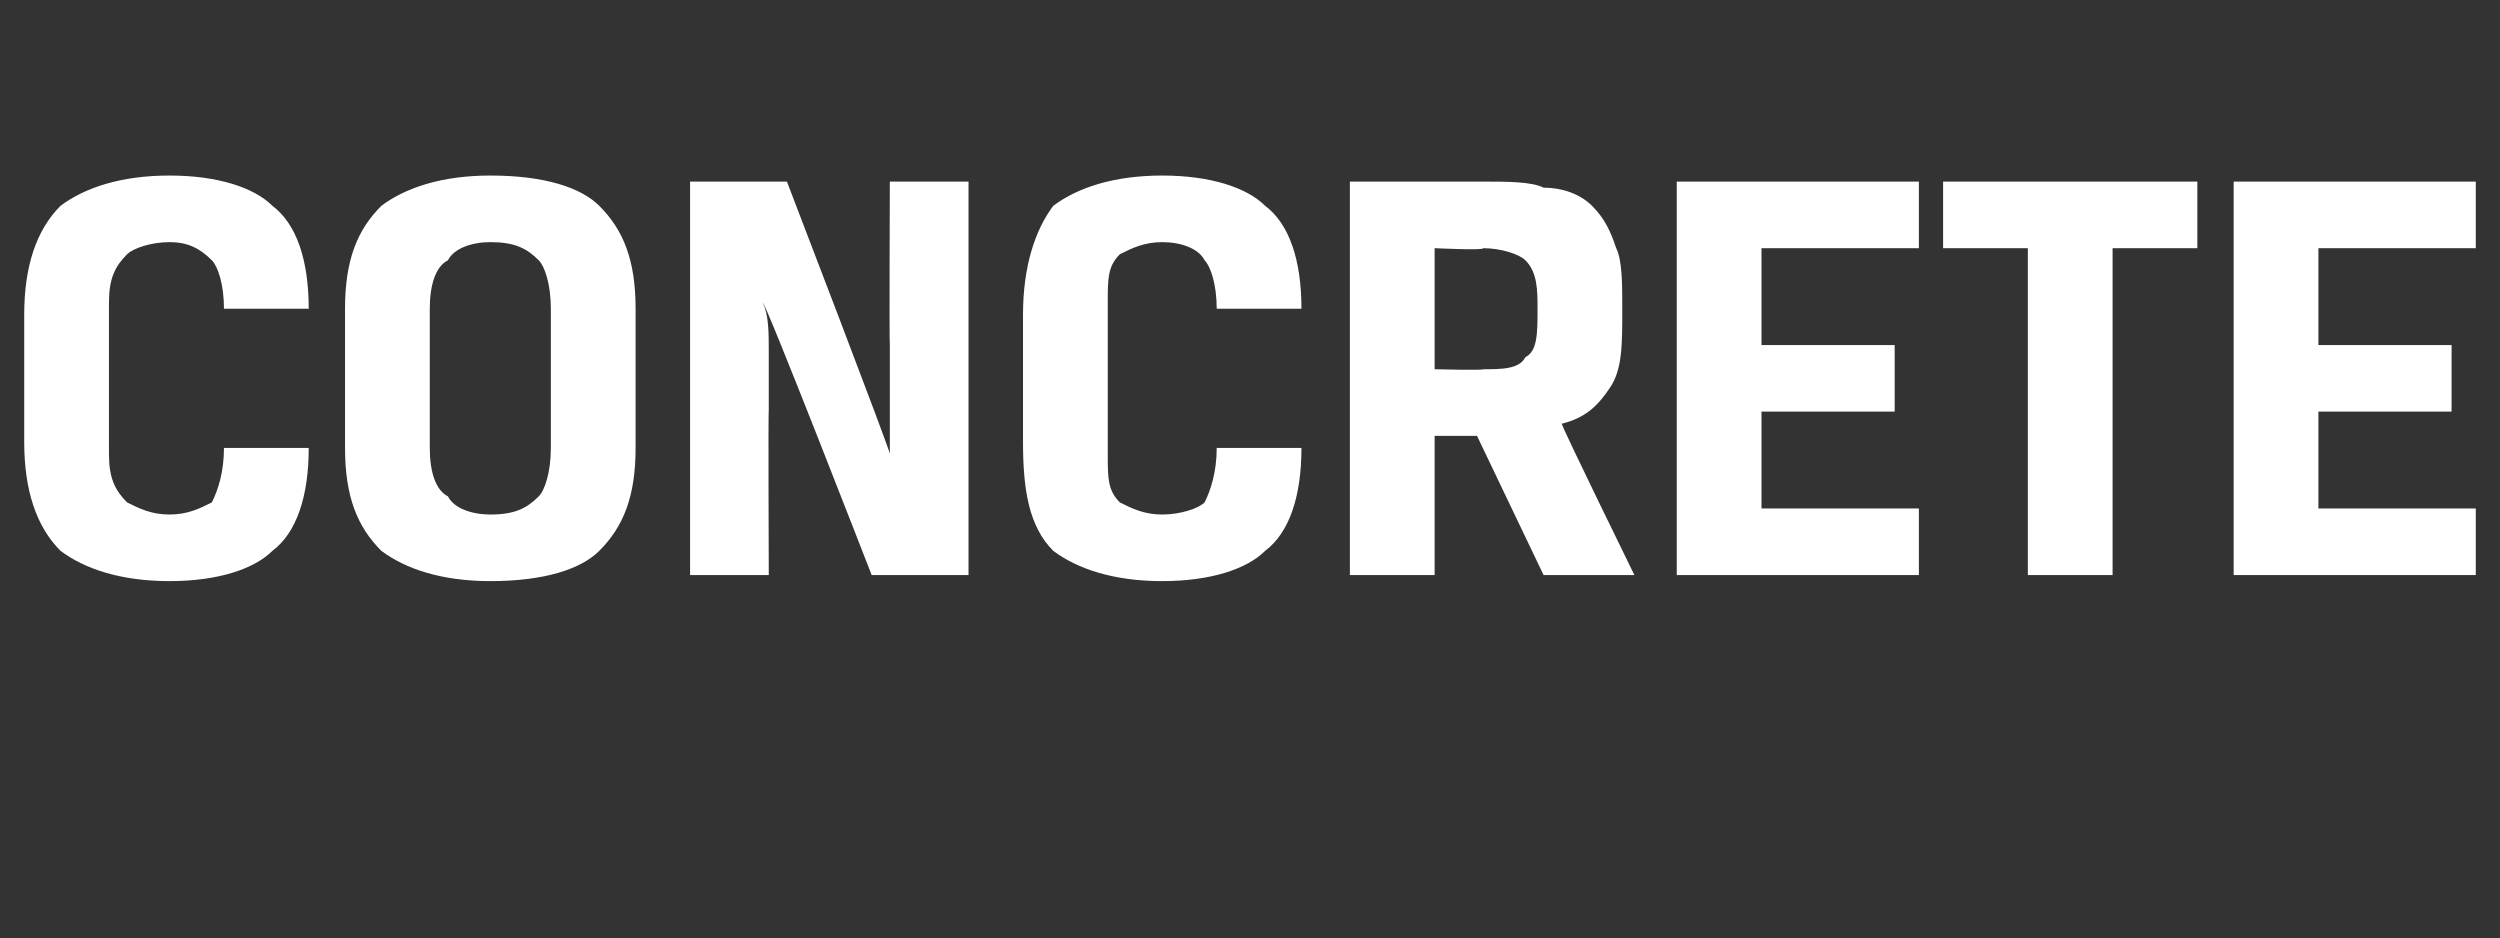 <?xml version="1.0" standalone="no"?><!DOCTYPE svg PUBLIC "-//W3C//DTD SVG 1.1//EN" "http://www.w3.org/Graphics/SVG/1.1/DTD/svg11.dtd"><svg xmlns="http://www.w3.org/2000/svg" version="1.1" width="41.3px" height="15.5px" viewBox="0 -2 41.3 15.5" style="top:-2px"><rect x="0" y="-2" width="41.3" height="15.5" fill="#333333" stroke="none"/>  <desc>concrete</desc>  <defs/>  <g id="Polygon176086">    <path d="M 2.8 6.5 C 3.1 6.5 3.3 6.4 3.5 6.3 C 3.6 6.1 3.7 5.8 3.7 5.4 C 3.7 5.4 5.1 5.4 5.1 5.4 C 5.1 6.2 4.9 6.8 4.5 7.1 C 4.2 7.4 3.6 7.6 2.8 7.6 C 2 7.6 1.4 7.4 1 7.1 C 0.6 6.7 0.4 6.1 0.4 5.3 C 0.4 5.3 0.4 3.2 0.4 3.2 C 0.4 2.4 0.6 1.8 1 1.4 C 1.4 1.1 2 0.9 2.8 0.9 C 3.6 0.9 4.2 1.1 4.5 1.4 C 4.9 1.7 5.1 2.3 5.1 3.1 C 5.1 3.1 3.7 3.1 3.7 3.1 C 3.7 2.7 3.6 2.4 3.5 2.3 C 3.3 2.1 3.1 2 2.8 2 C 2.5 2 2.2 2.1 2.1 2.2 C 1.9 2.4 1.8 2.6 1.8 3 C 1.8 3 1.8 5.5 1.8 5.5 C 1.8 5.9 1.9 6.1 2.1 6.3 C 2.3 6.4 2.5 6.5 2.8 6.5 Z M 9.1 3.1 C 9.1 2.7 9 2.4 8.9 2.3 C 8.7 2.1 8.5 2 8.1 2 C 7.8 2 7.5 2.1 7.4 2.3 C 7.2 2.4 7.1 2.7 7.1 3.1 C 7.1 3.1 7.1 5.4 7.1 5.4 C 7.1 5.8 7.2 6.1 7.4 6.2 C 7.5 6.4 7.8 6.5 8.1 6.5 C 8.5 6.5 8.7 6.4 8.9 6.2 C 9 6.1 9.1 5.8 9.1 5.4 C 9.1 5.4 9.1 3.1 9.1 3.1 Z M 5.7 3.1 C 5.7 2.3 5.9 1.8 6.3 1.4 C 6.7 1.1 7.3 0.9 8.1 0.9 C 9 0.9 9.6 1.1 9.9 1.4 C 10.3 1.8 10.5 2.3 10.5 3.1 C 10.5 3.1 10.5 5.4 10.5 5.4 C 10.5 6.2 10.3 6.7 9.9 7.1 C 9.6 7.4 9 7.6 8.1 7.6 C 7.3 7.6 6.7 7.4 6.3 7.1 C 5.9 6.7 5.7 6.2 5.7 5.4 C 5.7 5.4 5.7 3.1 5.7 3.1 Z M 16 7.5 L 14.4 7.5 C 14.4 7.5 12.64 2.97 12.6 3 C 12.7 3.2 12.7 3.5 12.7 3.8 C 12.7 4.1 12.7 4.4 12.7 4.8 C 12.69 4.76 12.7 7.5 12.7 7.5 L 11.4 7.5 L 11.4 1 L 13 1 C 13 1 14.74 5.53 14.7 5.5 C 14.7 5.3 14.7 5 14.7 4.7 C 14.7 4.4 14.7 4.1 14.7 3.7 C 14.69 3.69 14.7 1 14.7 1 L 16 1 L 16 7.5 Z M 19.2 6.5 C 19.5 6.5 19.8 6.4 19.9 6.3 C 20 6.1 20.1 5.8 20.1 5.4 C 20.1 5.4 21.5 5.4 21.5 5.4 C 21.5 6.2 21.3 6.8 20.9 7.1 C 20.6 7.4 20 7.6 19.2 7.6 C 18.4 7.6 17.8 7.4 17.4 7.1 C 17 6.7 16.9 6.1 16.9 5.3 C 16.9 5.3 16.9 3.2 16.9 3.2 C 16.9 2.4 17.1 1.8 17.4 1.4 C 17.8 1.1 18.4 0.9 19.2 0.9 C 20 0.9 20.6 1.1 20.9 1.4 C 21.3 1.7 21.5 2.3 21.5 3.1 C 21.5 3.1 20.1 3.1 20.1 3.1 C 20.1 2.7 20 2.4 19.9 2.3 C 19.8 2.1 19.5 2 19.2 2 C 18.9 2 18.7 2.1 18.5 2.2 C 18.3 2.4 18.3 2.6 18.3 3 C 18.3 3 18.3 5.5 18.3 5.5 C 18.3 5.9 18.3 6.1 18.5 6.3 C 18.7 6.4 18.9 6.5 19.2 6.5 Z M 22.3 1 C 22.3 1 24.52 1 24.5 1 C 24.9 1 25.3 1 25.5 1.1 C 25.8 1.1 26.1 1.2 26.3 1.4 C 26.5 1.6 26.6 1.8 26.7 2.1 C 26.8 2.3 26.8 2.7 26.8 3.1 C 26.8 3.7 26.8 4.1 26.6 4.4 C 26.4 4.7 26.2 4.9 25.8 5 C 25.8 5.05 27 7.5 27 7.5 L 25.5 7.5 L 24.4 5.2 L 23.7 5.2 L 23.7 7.5 L 22.3 7.5 L 22.3 1 Z M 24.5 4.1 C 24.8 4.1 25.1 4.1 25.2 3.9 C 25.4 3.8 25.4 3.5 25.4 3.1 C 25.4 2.8 25.4 2.5 25.2 2.3 C 25.1 2.2 24.8 2.1 24.5 2.1 C 24.53 2.14 23.7 2.1 23.7 2.1 L 23.7 4.1 C 23.7 4.1 24.52 4.12 24.5 4.1 Z M 27.7 1 L 31.7 1 L 31.7 2.1 L 29.1 2.1 L 29.1 3.7 L 31.3 3.7 L 31.3 4.8 L 29.1 4.8 L 29.1 6.4 L 31.7 6.4 L 31.7 7.5 L 27.7 7.5 L 27.7 1 Z M 33.5 2.1 L 32.1 2.1 L 32.1 1 L 36.3 1 L 36.3 2.1 L 34.9 2.1 L 34.9 7.5 L 33.5 7.5 L 33.5 2.1 Z M 36.9 1 L 40.9 1 L 40.9 2.1 L 38.3 2.1 L 38.3 3.7 L 40.5 3.7 L 40.5 4.8 L 38.3 4.8 L 38.3 6.4 L 40.9 6.4 L 40.9 7.5 L 36.9 7.5 L 36.9 1 Z " stroke="none" fill="#fff"/>  </g></svg>